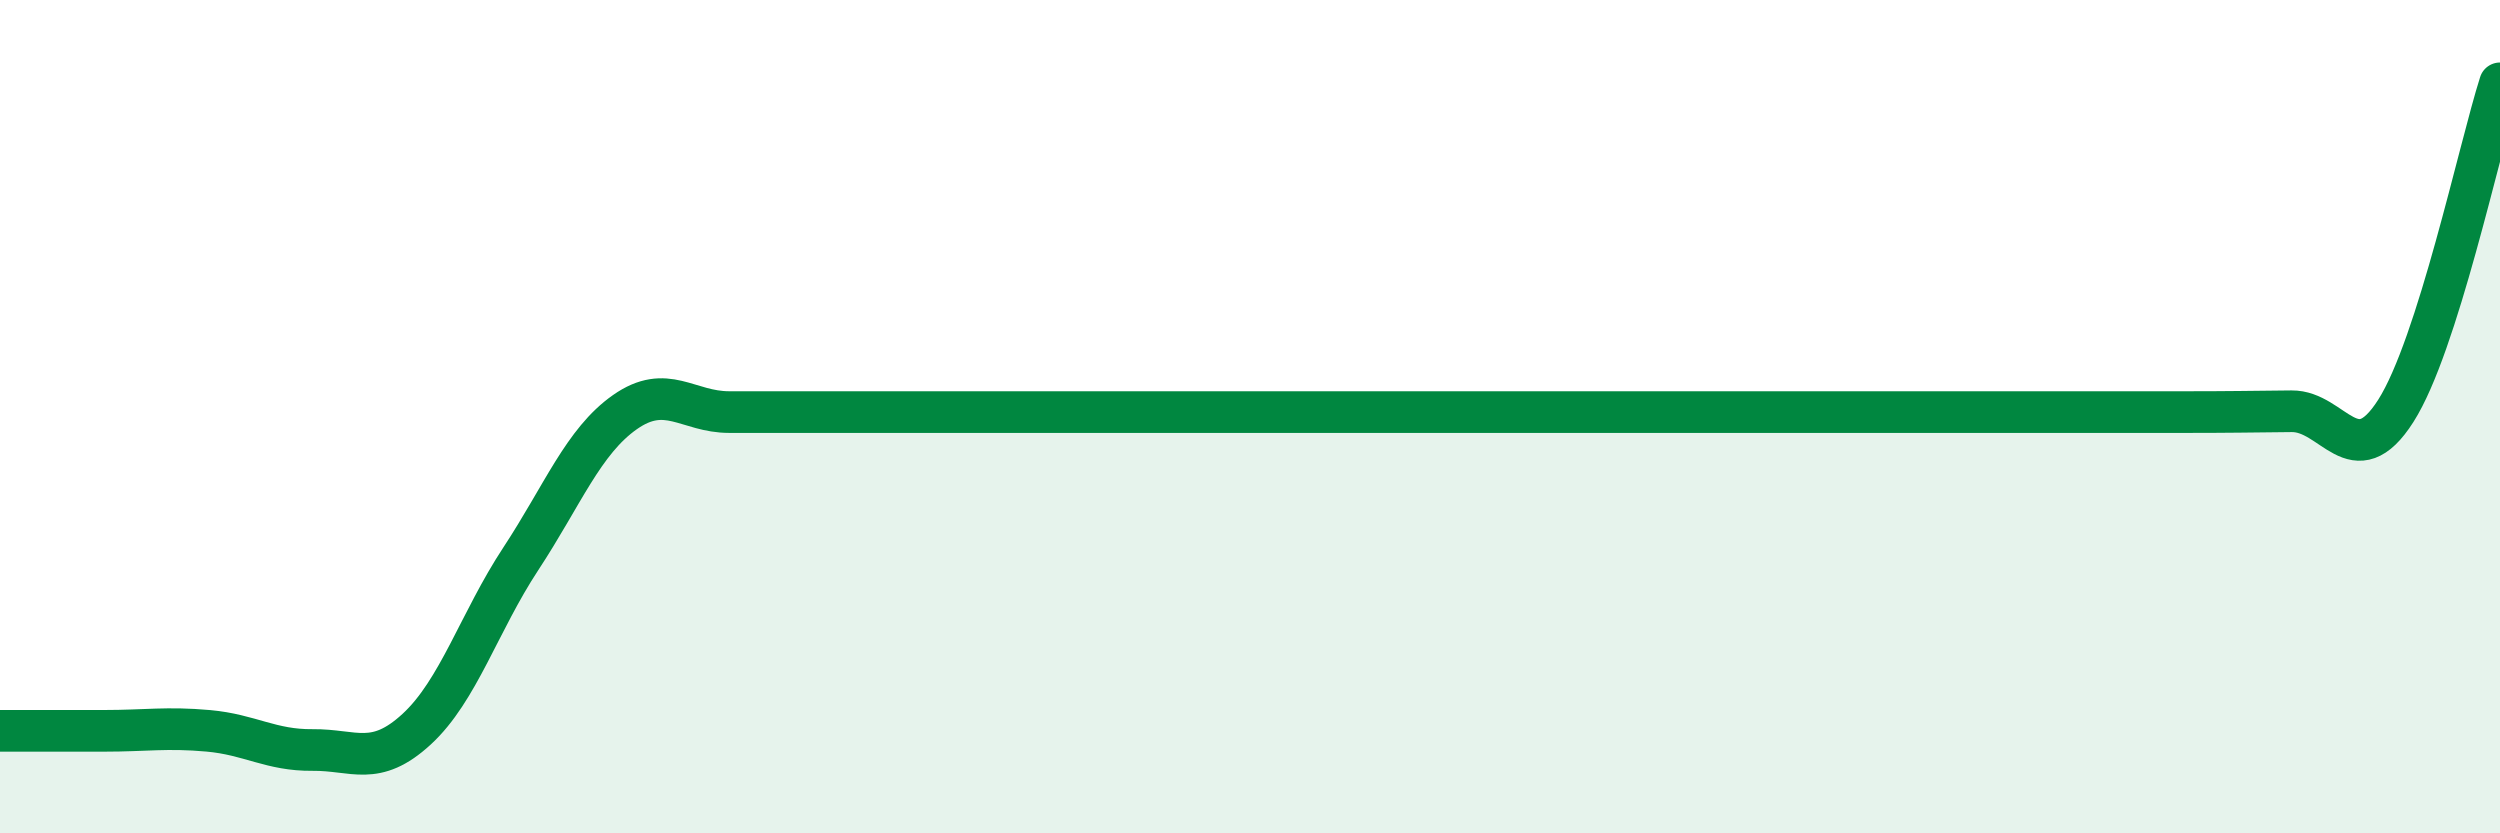 
    <svg width="60" height="20" viewBox="0 0 60 20" xmlns="http://www.w3.org/2000/svg">
      <path
        d="M 0,17.54 C 0.5,17.54 1.5,17.54 2.5,17.54 C 3.5,17.54 4,17.45 5,17.54 C 6,17.63 6.5,18.01 7.5,18 C 8.5,17.99 9,18.42 10,17.5 C 11,16.58 11.5,14.93 12.5,13.41 C 13.5,11.89 14,10.59 15,9.89 C 16,9.19 16.5,9.89 17.5,9.89 C 18.5,9.89 19,9.89 20,9.89 C 21,9.89 21.5,9.89 22.5,9.89 C 23.5,9.89 24,9.89 25,9.89 C 26,9.89 26.5,9.89 27.5,9.89 C 28.5,9.89 29,9.89 30,9.89 C 31,9.89 31.5,9.89 32.5,9.89 C 33.5,9.89 34,9.89 35,9.89 C 36,9.89 36.5,9.89 37.5,9.89 C 38.5,9.89 39,9.89 40,9.89 C 41,9.89 41.5,9.89 42.5,9.89 C 43.5,9.89 44,9.89 45,9.89 C 46,9.89 46.5,9.89 47.5,9.89 C 48.5,9.89 49,9.89 50,9.89 C 51,9.89 51.5,9.89 52.5,9.89 C 53.5,9.89 54,9.88 55,9.87 C 56,9.86 56.5,11.43 57.5,9.86 C 58.5,8.29 59.5,3.57 60,2L60 20L0 20Z"
        fill="#008740"
        opacity="0.1"
        stroke-linecap="round"
        stroke-linejoin="round"
      />
      <path
        d="M 0,17.54 C 0.5,17.54 1.5,17.54 2.5,17.54 C 3.5,17.54 4,17.45 5,17.54 C 6,17.63 6.5,18.01 7.5,18 C 8.5,17.99 9,18.42 10,17.5 C 11,16.58 11.5,14.93 12.5,13.41 C 13.5,11.89 14,10.59 15,9.89 C 16,9.19 16.5,9.89 17.5,9.89 C 18.5,9.89 19,9.89 20,9.89 C 21,9.89 21.5,9.89 22.5,9.89 C 23.5,9.89 24,9.89 25,9.89 C 26,9.89 26.5,9.89 27.5,9.89 C 28.5,9.89 29,9.89 30,9.89 C 31,9.89 31.5,9.89 32.5,9.89 C 33.5,9.89 34,9.89 35,9.89 C 36,9.89 36.5,9.89 37.5,9.89 C 38.5,9.89 39,9.89 40,9.89 C 41,9.89 41.5,9.89 42.5,9.89 C 43.5,9.89 44,9.89 45,9.89 C 46,9.89 46.5,9.89 47.5,9.89 C 48.5,9.89 49,9.89 50,9.89 C 51,9.89 51.5,9.89 52.5,9.89 C 53.5,9.89 54,9.88 55,9.87 C 56,9.86 56.5,11.43 57.5,9.86 C 58.5,8.29 59.5,3.57 60,2"
        stroke="#008740"
        stroke-width="1"
        fill="none"
        stroke-linecap="round"
        stroke-linejoin="round"
      />
    </svg>
  